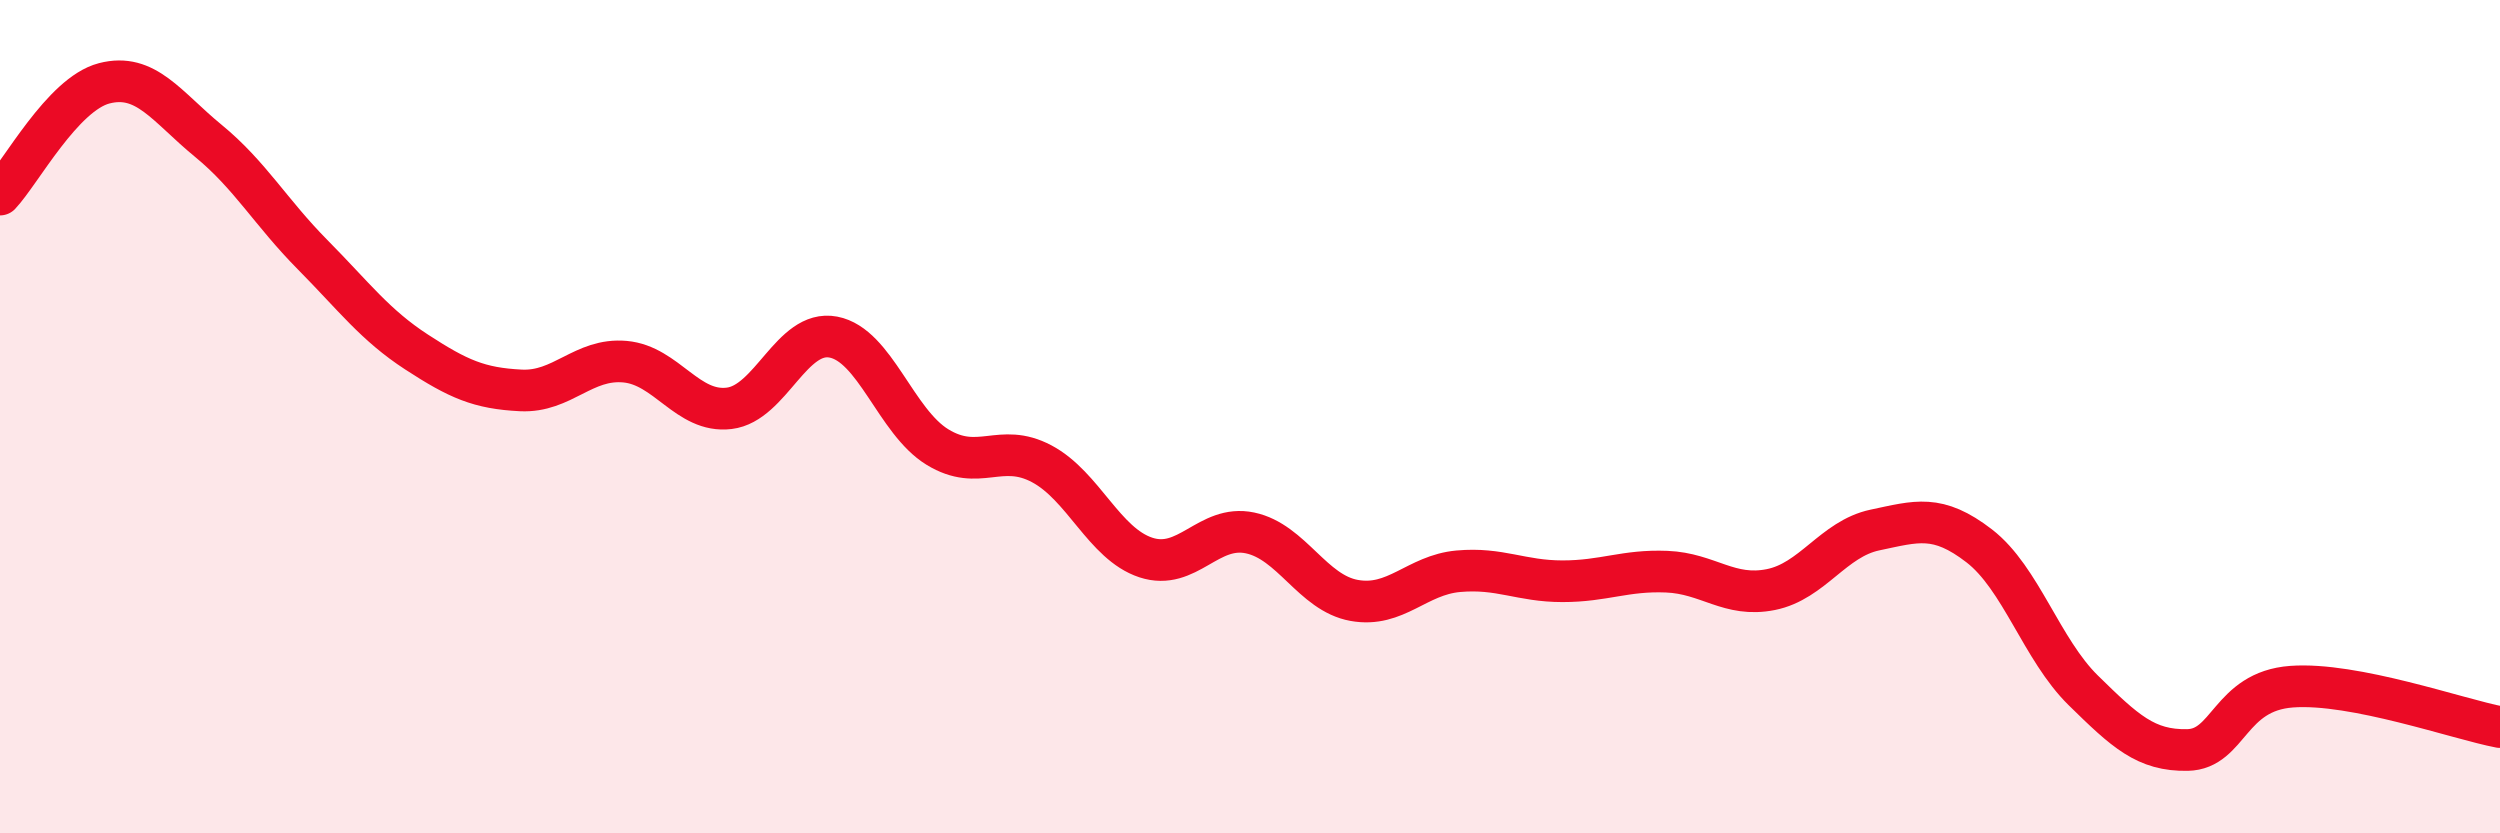 
    <svg width="60" height="20" viewBox="0 0 60 20" xmlns="http://www.w3.org/2000/svg">
      <path
        d="M 0,4.67 C 0.5,4.14 1.5,2.26 2.5,2 C 3.5,1.74 4,2.56 5,3.38 C 6,4.2 6.5,5.1 7.5,6.11 C 8.5,7.12 9,7.8 10,8.45 C 11,9.1 11.5,9.32 12.5,9.37 C 13.5,9.42 14,8.59 15,8.68 C 16,8.77 16.5,9.92 17.5,9.8 C 18.5,9.68 19,7.9 20,8.09 C 21,8.28 21.5,10.12 22.5,10.73 C 23.5,11.34 24,10.6 25,11.13 C 26,11.66 26.5,13.05 27.5,13.38 C 28.5,13.71 29,12.58 30,12.79 C 31,13 31.5,14.23 32.5,14.41 C 33.5,14.59 34,13.8 35,13.71 C 36,13.62 36.5,13.95 37.5,13.95 C 38.5,13.95 39,13.68 40,13.72 C 41,13.76 41.5,14.35 42.5,14.15 C 43.5,13.95 44,12.93 45,12.72 C 46,12.51 46.5,12.33 47.5,13.1 C 48.5,13.87 49,15.59 50,16.57 C 51,17.55 51.5,18.02 52.5,18 C 53.5,17.98 53.5,16.59 55,16.48 C 56.5,16.37 59,17.26 60,17.45L60 20L0 20Z"
        fill="#EB0A25"
        opacity="0.1"
        stroke-linecap="round"
        stroke-linejoin="round"
      />
      <path
        d="M 0,4.67 C 0.5,4.14 1.5,2.26 2.5,2 C 3.5,1.74 4,2.56 5,3.38 C 6,4.2 6.5,5.1 7.5,6.11 C 8.5,7.12 9,7.8 10,8.45 C 11,9.1 11.5,9.32 12.5,9.37 C 13.5,9.42 14,8.59 15,8.68 C 16,8.77 16.5,9.92 17.5,9.8 C 18.5,9.68 19,7.9 20,8.09 C 21,8.28 21.5,10.12 22.5,10.73 C 23.5,11.34 24,10.6 25,11.13 C 26,11.66 26.5,13.05 27.5,13.38 C 28.5,13.71 29,12.58 30,12.79 C 31,13 31.5,14.23 32.5,14.41 C 33.5,14.59 34,13.8 35,13.71 C 36,13.62 36.5,13.95 37.5,13.95 C 38.5,13.95 39,13.68 40,13.72 C 41,13.76 41.5,14.35 42.5,14.15 C 43.5,13.95 44,12.93 45,12.72 C 46,12.51 46.5,12.33 47.5,13.1 C 48.5,13.87 49,15.59 50,16.57 C 51,17.55 51.5,18.02 52.5,18 C 53.5,17.98 53.5,16.59 55,16.48 C 56.5,16.37 59,17.26 60,17.45"
        stroke="#EB0A25"
        stroke-width="1"
        fill="none"
        stroke-linecap="round"
        stroke-linejoin="round"
      />
    </svg>
  